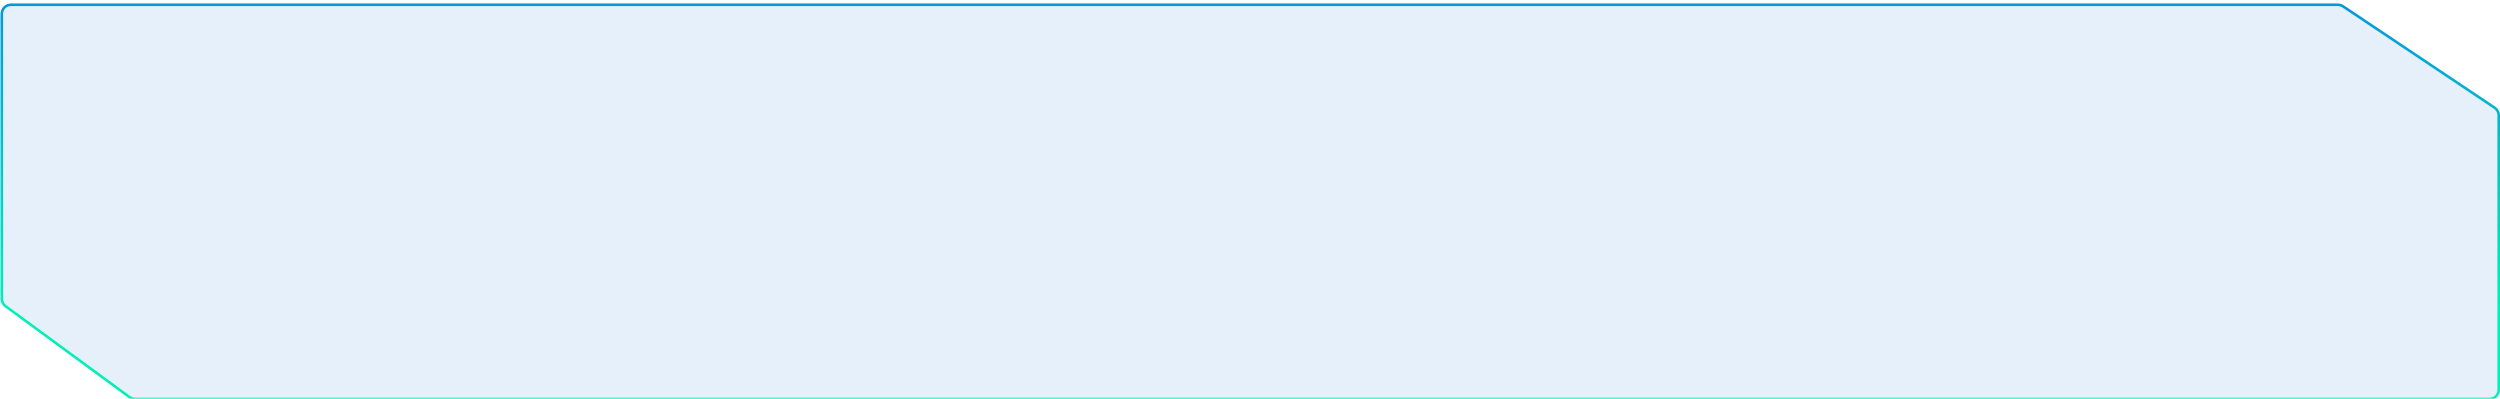 <svg width="1235" height="197" viewBox="0 0 1235 197" fill="none" xmlns="http://www.w3.org/2000/svg">
<g filter="url(#filter0_bi_727_520)">
<path d="M322.577 0.106H1154.94C1155.96 0.106 1156.95 0.408 1157.8 0.973L1232.72 51.079C1234.14 52.033 1235 53.636 1235 55.352V190.966C1235 193.804 1232.7 196.106 1229.86 196.106H992.686H66.683C65.59 196.106 64.525 195.757 63.643 195.11L2.35 150.146C1.03 149.178 0.25 147.639 0.25 146.002V5.246C0.25 2.407 2.551 0.106 5.39 0.106H322.577Z" fill="#0866D7" fill-opacity="0.1"/>
<path d="M322.577 0.748H1154.94C1155.83 0.748 1156.7 1.013 1157.44 1.508L1232.36 51.613C1233.61 52.448 1234.36 53.85 1234.36 55.352V190.966C1234.36 193.45 1232.34 195.463 1229.86 195.463H992.686H66.683C65.726 195.463 64.794 195.158 64.023 194.592L2.73 149.628C1.575 148.781 0.893 147.434 0.893 146.002V5.246C0.893 2.762 2.906 0.748 5.39 0.748H322.577Z" stroke="url(#paint0_linear_727_520)" stroke-width="1.285"/>
</g>
<defs>
<filter id="filter0_bi_727_520" x="-12.601" y="-12.745" width="1260.45" height="221.701" filterUnits="userSpaceOnUse" color-interpolation-filters="sRGB">
<feFlood flood-opacity="0" result="BackgroundImageFix"/>
<feGaussianBlur in="BackgroundImageFix" stdDeviation="6.425"/>
<feComposite in2="SourceAlpha" operator="in" result="effect1_backgroundBlur_727_520"/>
<feBlend mode="normal" in="SourceGraphic" in2="effect1_backgroundBlur_727_520" result="shape"/>
<feColorMatrix in="SourceAlpha" type="matrix" values="0 0 0 0 0 0 0 0 0 0 0 0 0 0 0 0 0 0 127 0" result="hardAlpha"/>
<feOffset dy="1.615"/>
<feGaussianBlur stdDeviation="2.422"/>
<feComposite in2="hardAlpha" operator="arithmetic" k2="-1" k3="1"/>
<feColorMatrix type="matrix" values="0 0 0 0 0.353 0 0 0 0 0.612 0 0 0 0 0.765 0 0 0 1 0"/>
<feBlend mode="normal" in2="shape" result="effect2_innerShadow_727_520"/>
</filter>
<linearGradient id="paint0_linear_727_520" x1="737.116" y1="-40.857" x2="737.116" y2="151.573" gradientUnits="userSpaceOnUse">
<stop stop-color="#0480E4"/>
<stop offset="1" stop-color="#04EFB7"/>
</linearGradient>
</defs>
</svg>
